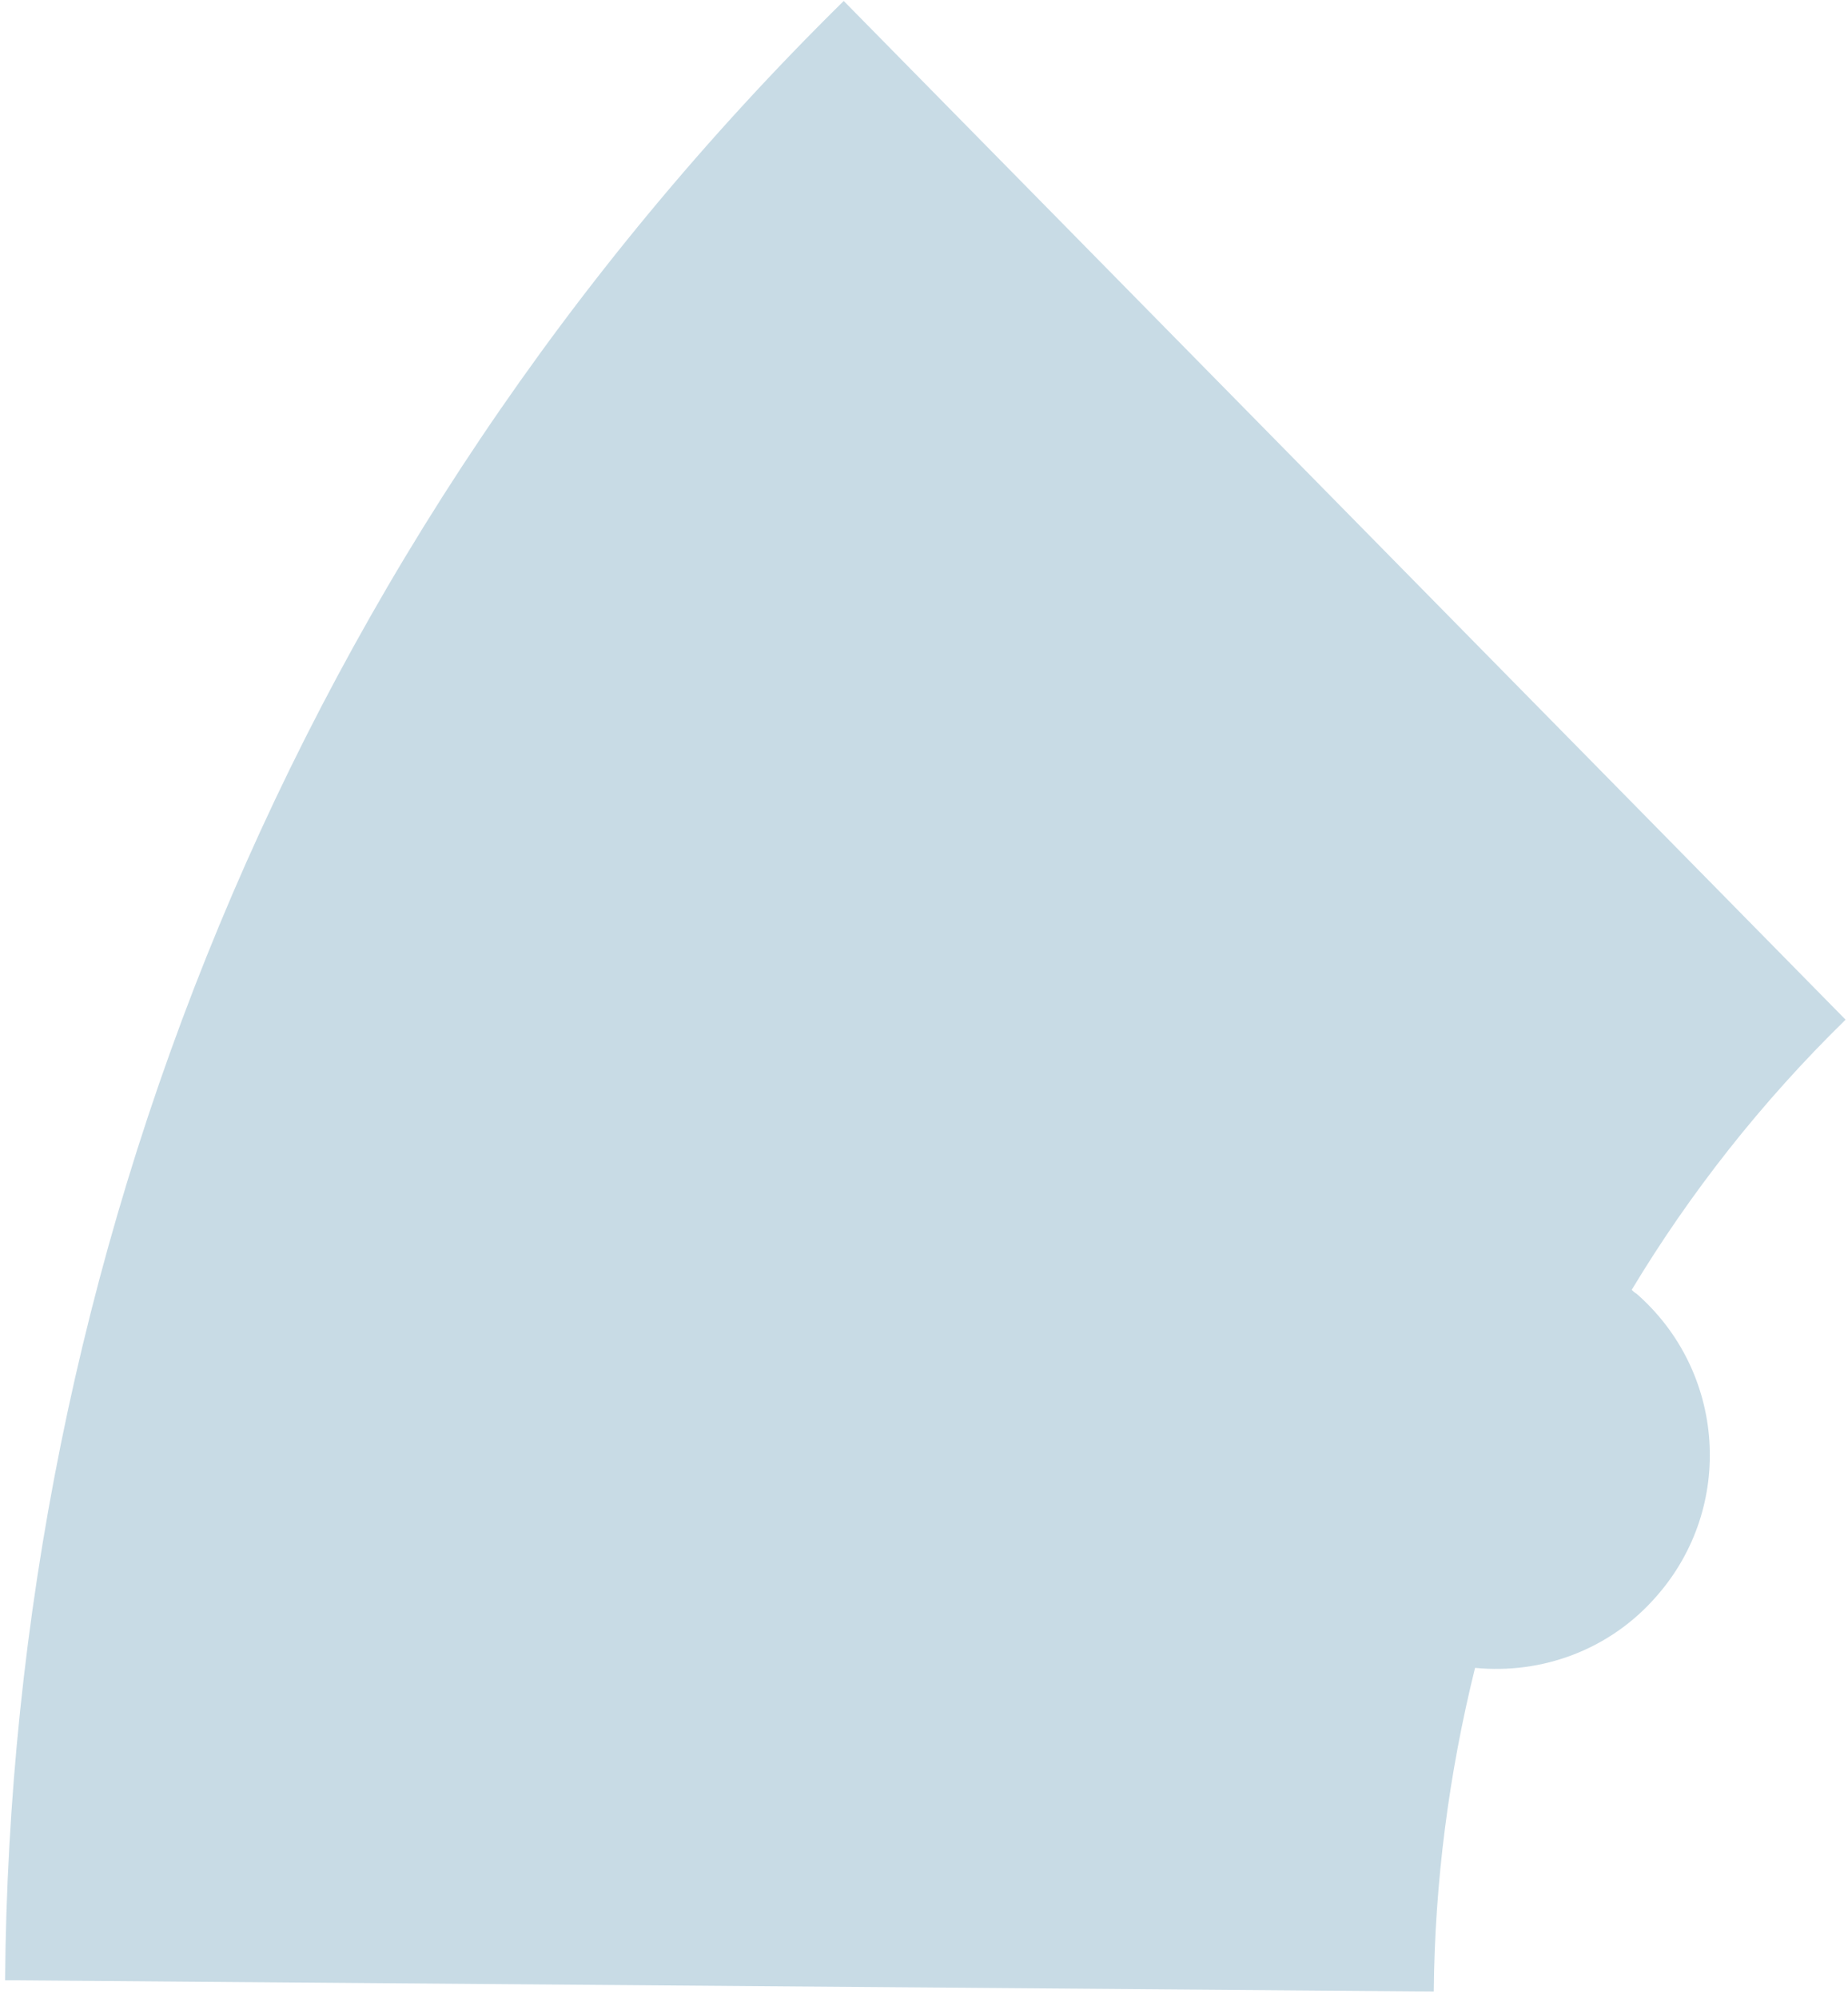 <svg width="197" height="213" viewBox="0 0 197 213" fill="none" xmlns="http://www.w3.org/2000/svg">
<path d="M174.443 137.903C174.243 137.803 174.143 137.703 173.943 137.503C180.143 127.203 187.743 117.503 196.743 108.703L89.943 0.103C31.043 58.103 1.143 134.503 0.543 211.103L152.843 212.303C152.943 200.703 154.443 189.103 157.243 177.803C164.343 178.503 171.643 175.903 176.643 170.103C184.943 160.603 183.943 146.203 174.443 137.903Z" fill="#C8DBE5"/>
</svg>
